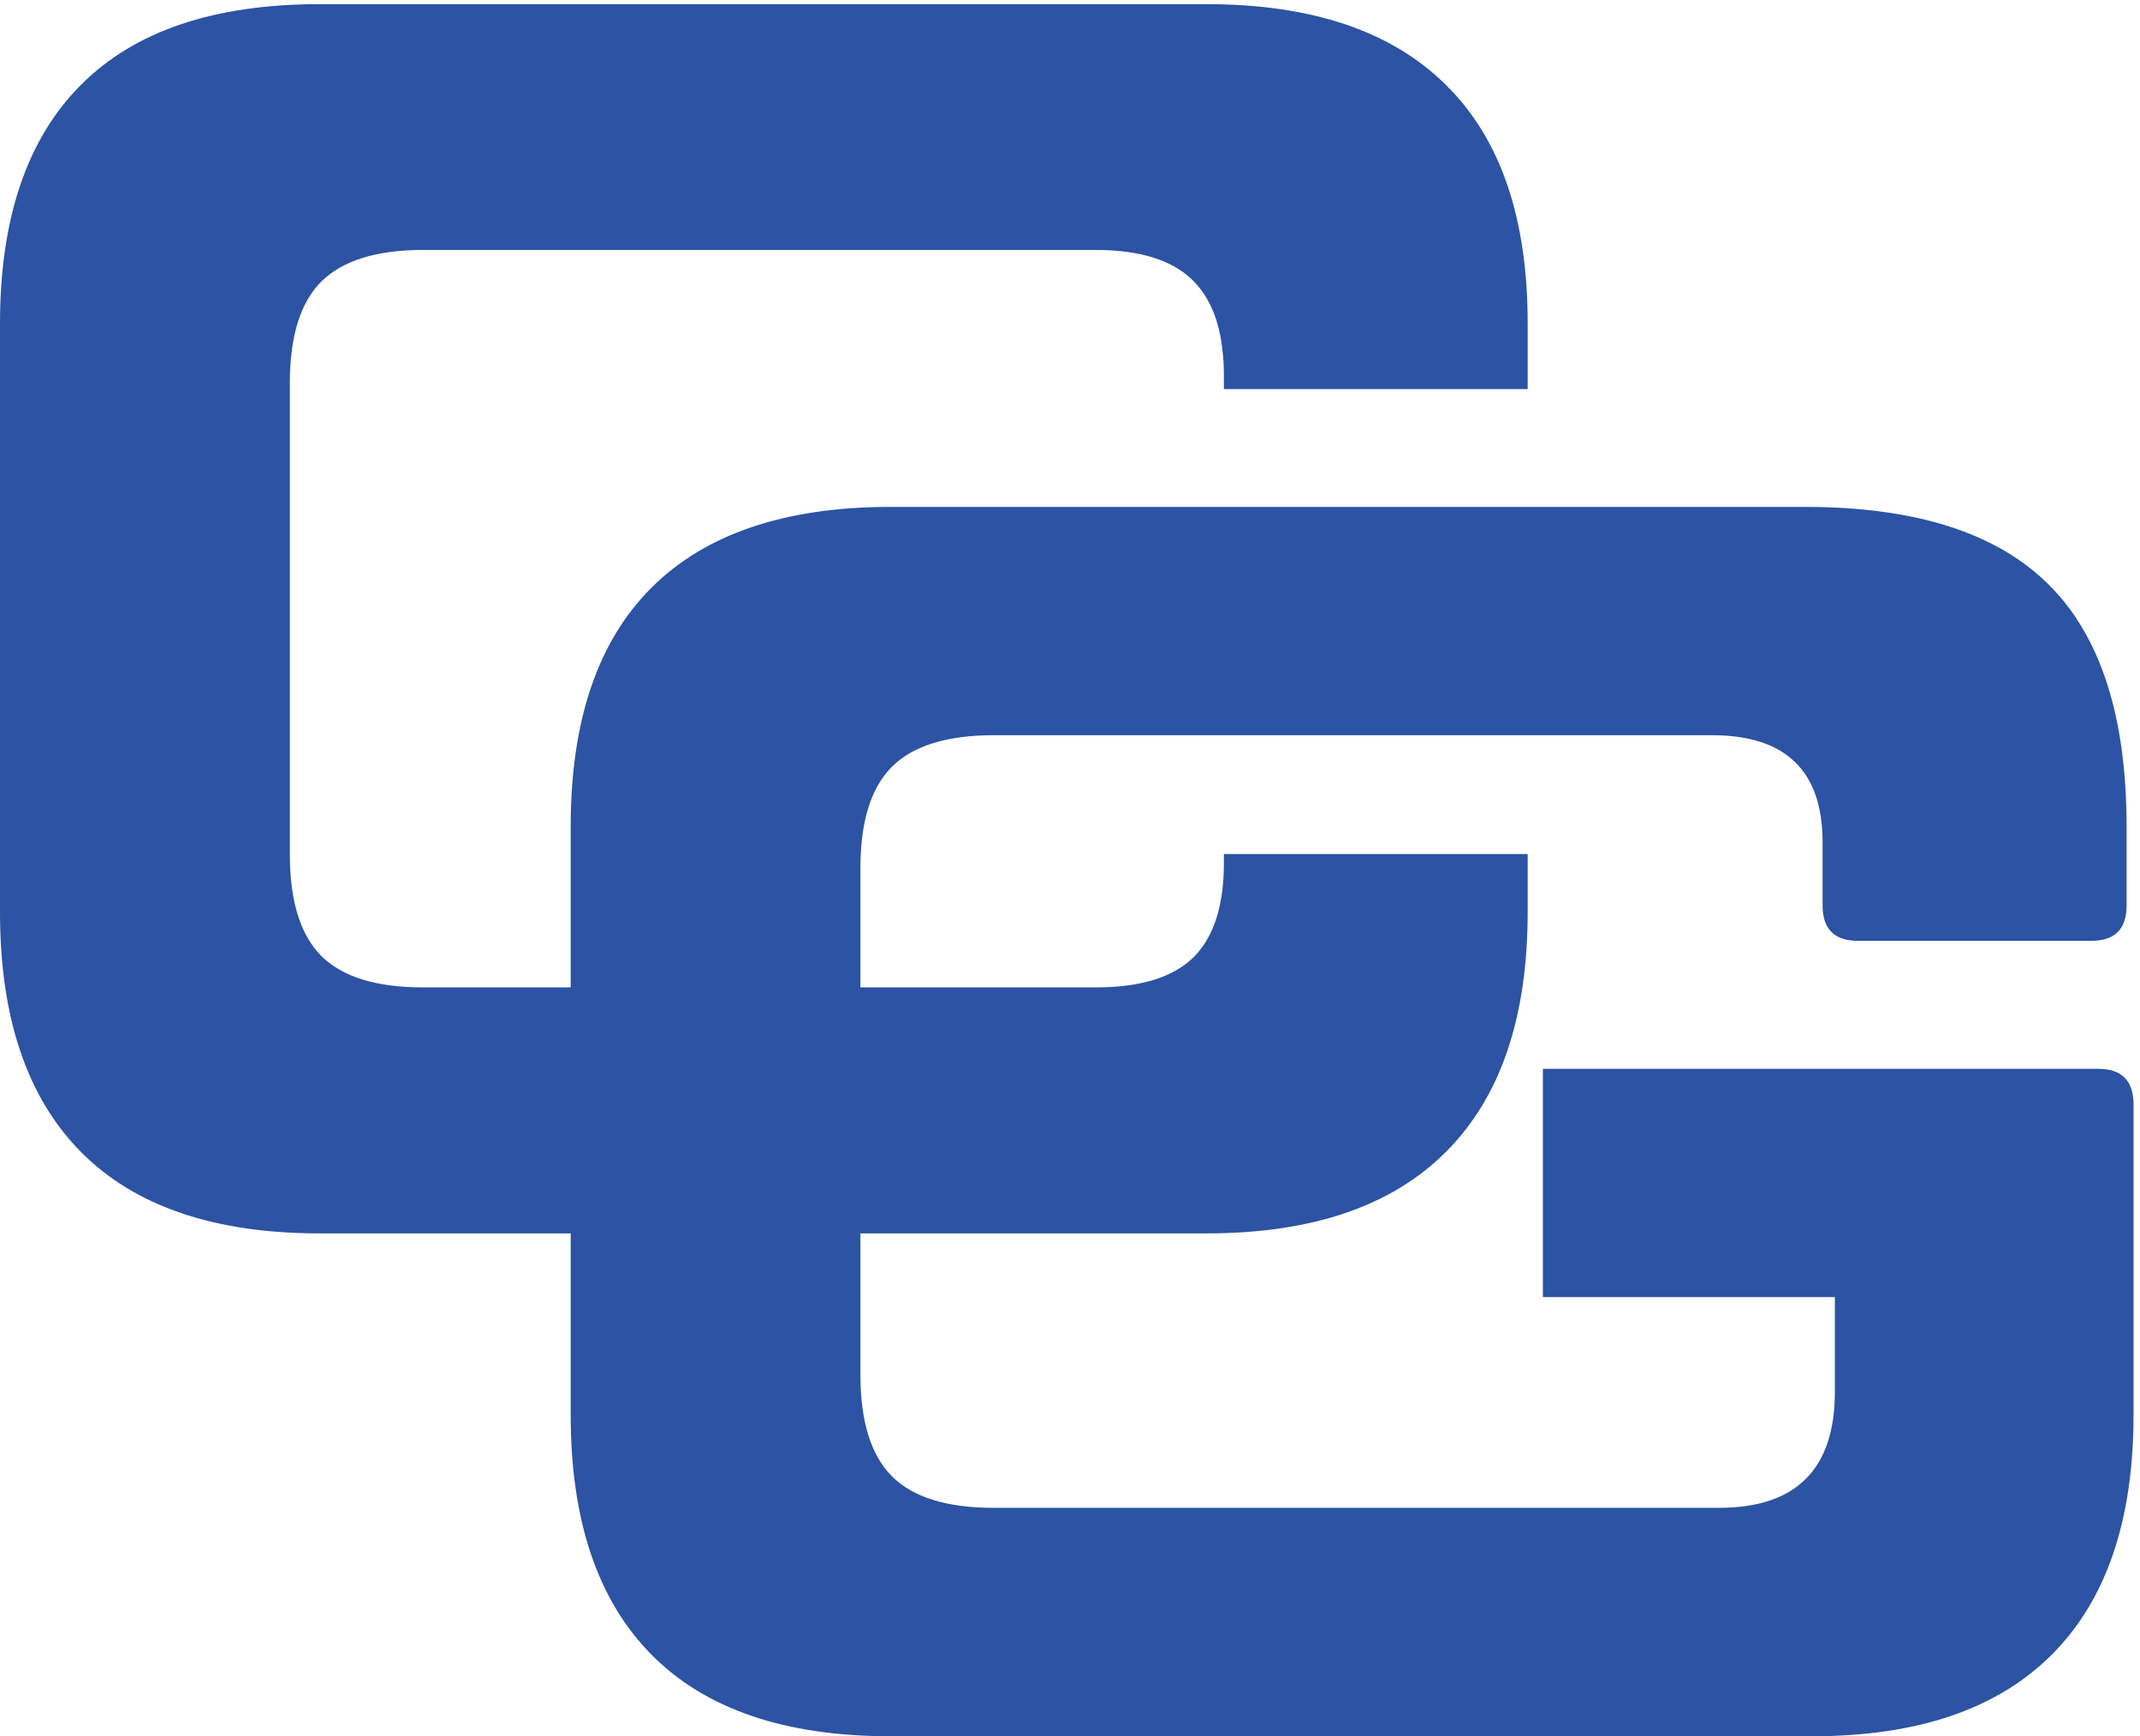 <svg width="53" height="43" viewBox="0 0 53 43" fill="none" xmlns="http://www.w3.org/2000/svg">
<path d="M51.968 26.471H38.212V32.123H45.443V34.47C45.443 36.385 44.484 37.343 42.572 37.343H24.61C23.451 37.343 22.611 37.082 22.09 36.562C21.568 36.039 21.309 35.196 21.309 34.037V21.509C21.309 20.35 21.568 19.51 22.09 18.99C22.611 18.47 23.453 18.208 24.61 18.208H42.398C44.226 18.208 45.139 19.09 45.139 20.862V22.428C45.139 23.006 45.43 23.3 46.011 23.3H51.797C52.375 23.3 52.668 23.009 52.668 22.428V20.471C52.668 17.746 52.021 15.744 50.73 14.469C49.441 13.193 47.434 12.554 44.709 12.554H22.048C19.442 12.554 17.466 13.225 16.133 14.556C14.799 15.889 14.134 17.86 14.134 20.471V35.041C14.134 37.652 14.799 39.628 16.133 40.977C17.466 42.327 19.439 43 22.048 43H44.88C47.492 43 49.47 42.327 50.817 40.977C52.166 39.628 52.84 37.652 52.84 35.041V27.343C52.835 26.762 52.547 26.471 51.968 26.471Z" fill="#2C53A4"/>
<path d="M35.812 2.105C34.465 0.769 32.487 0.103 29.881 0.103H7.914C5.305 0.103 3.333 0.766 2.002 2.105C0.671 3.436 0 5.411 0 8.017V22.589C0 25.198 0.668 27.176 2.002 28.526C3.333 29.873 5.308 30.546 7.914 30.546H29.881C32.49 30.546 34.468 29.873 35.812 28.526C37.164 27.174 37.835 25.198 37.835 22.589V21.15H30.311V21.369C30.311 21.62 30.298 21.858 30.269 22.08C30.176 22.795 29.933 23.342 29.55 23.717C29.043 24.208 28.241 24.454 27.137 24.454H10.481C9.322 24.454 8.48 24.195 7.957 23.675C7.436 23.149 7.178 22.309 7.178 21.15V9.494C7.178 8.337 7.436 7.492 7.957 6.974C8.482 6.454 9.322 6.19 10.481 6.19H27.137C28.241 6.19 29.043 6.446 29.55 6.951C29.96 7.363 30.205 7.949 30.279 8.709C30.303 8.892 30.311 9.082 30.311 9.28V9.636H37.835V8.017C37.837 5.408 37.164 3.436 35.812 2.105Z" fill="#2C53A4"/>
</svg>
